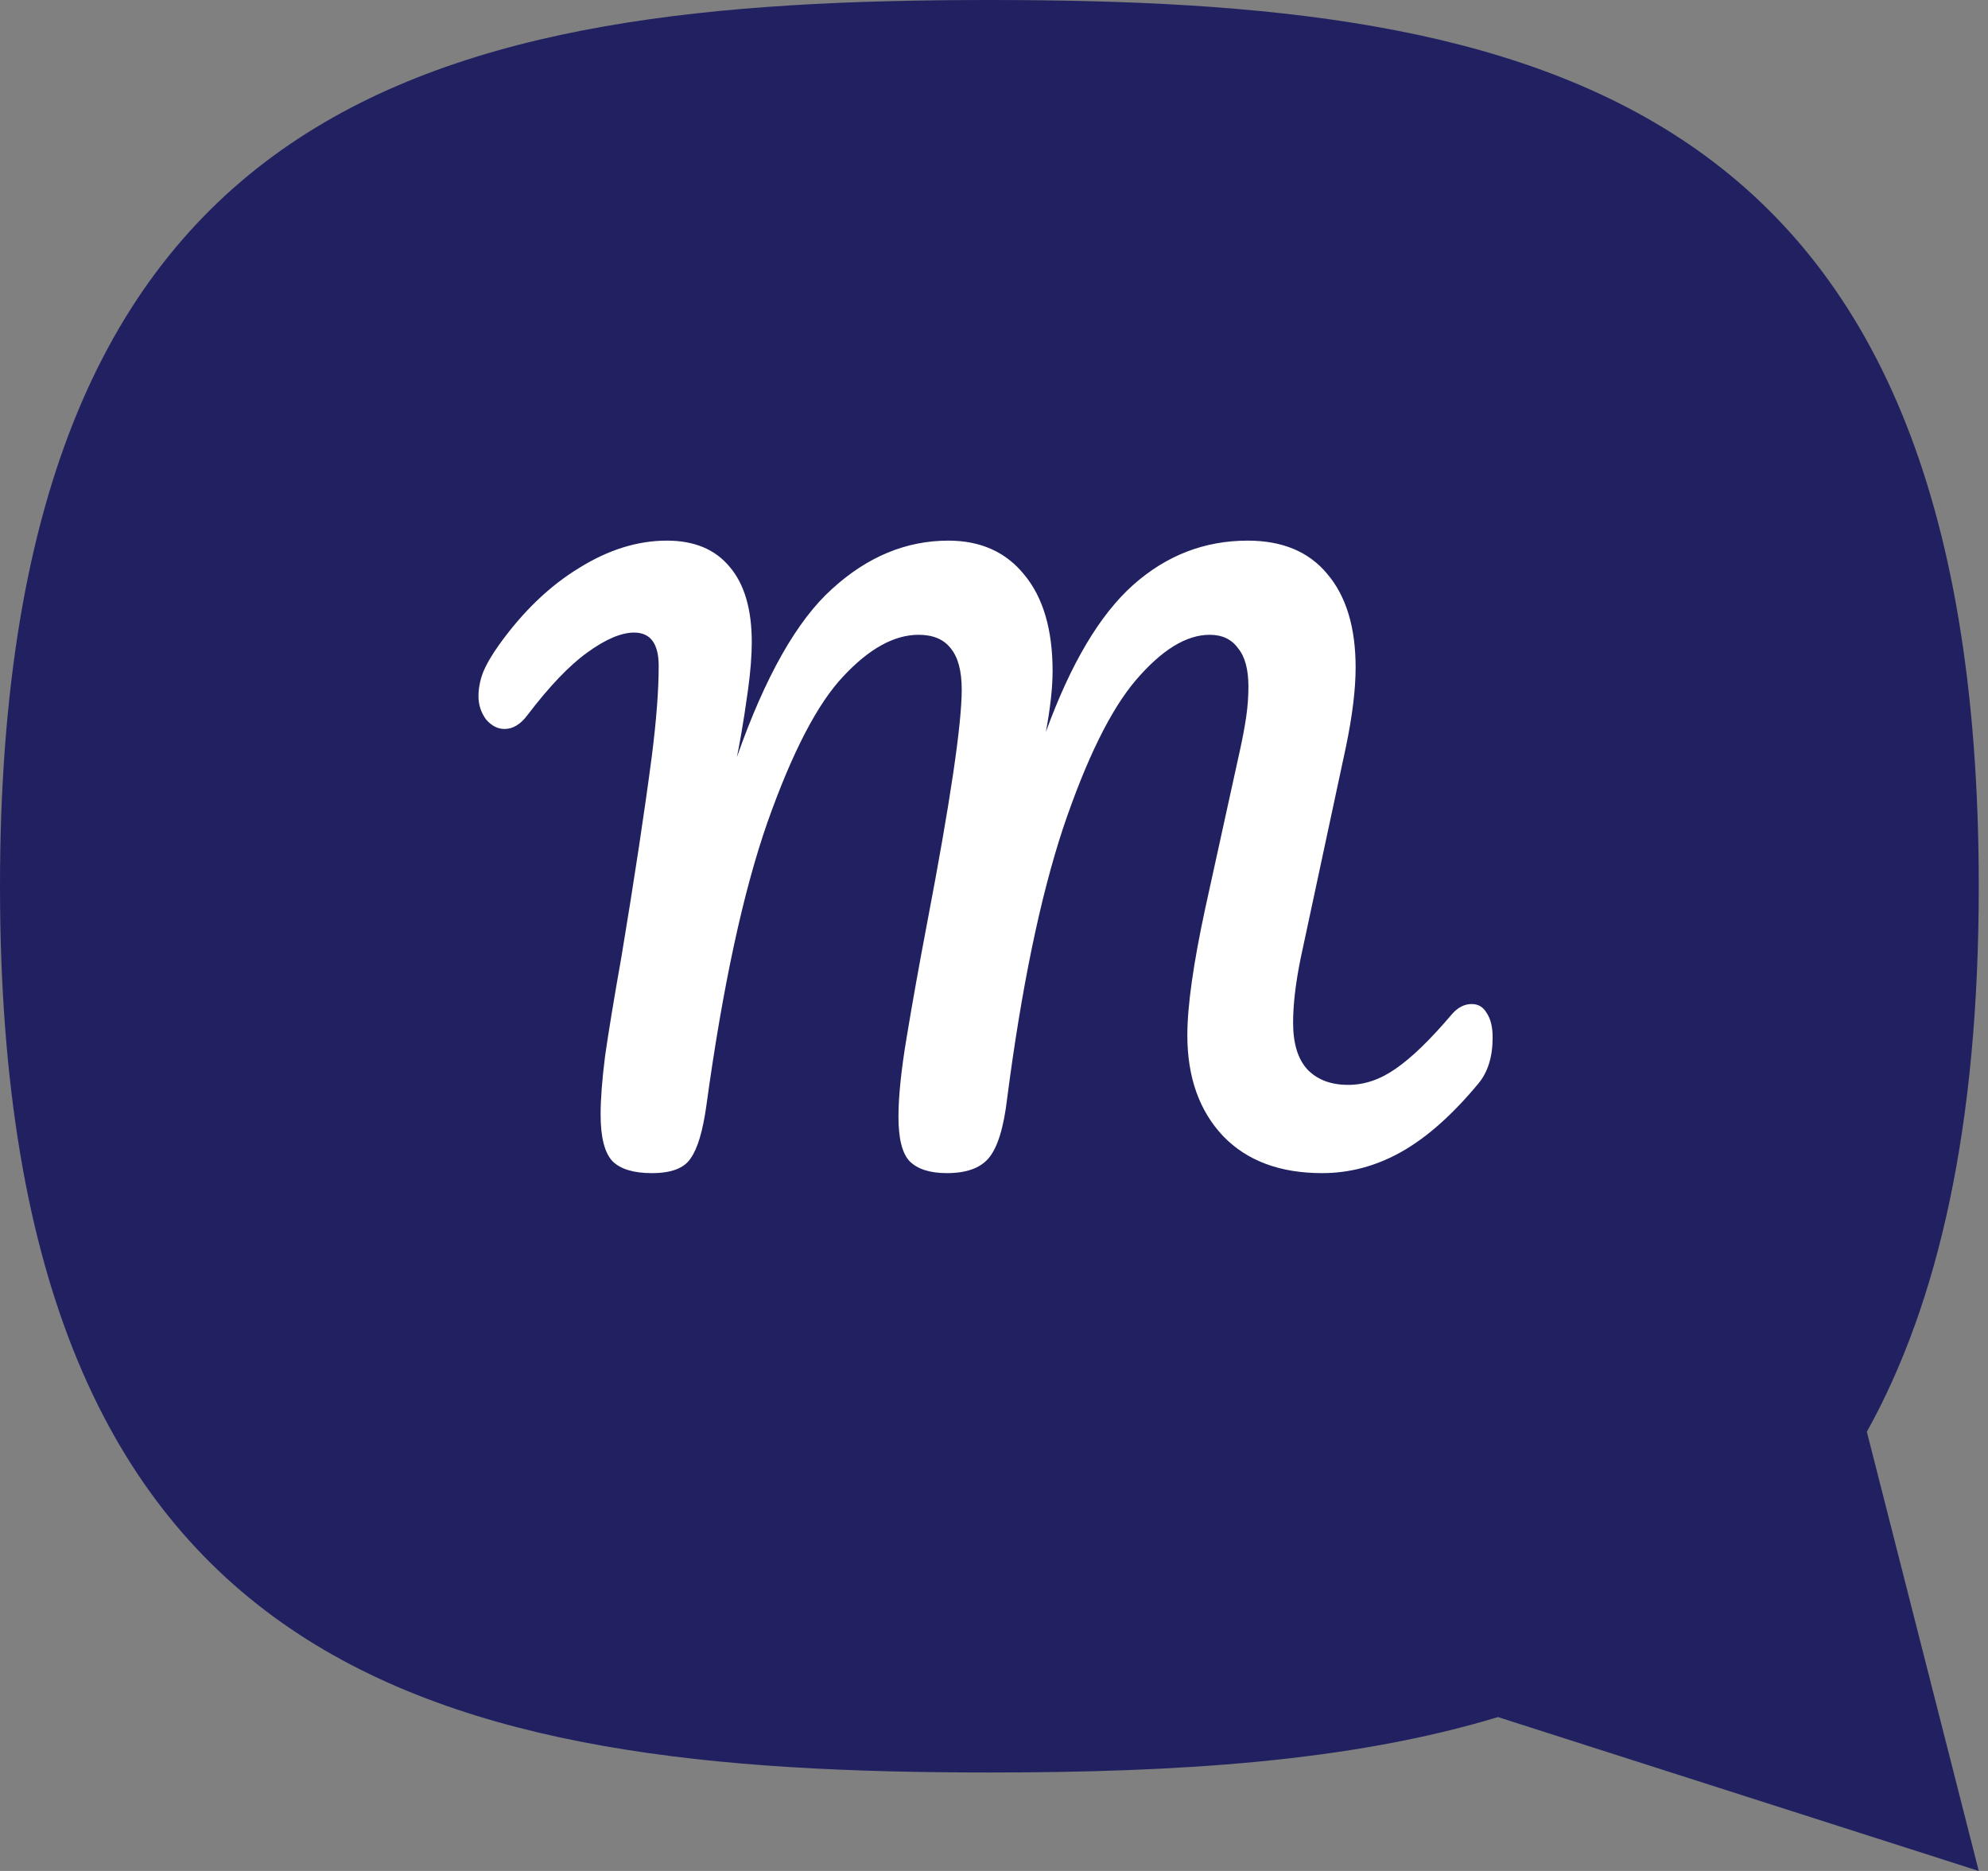 <svg xmlns="http://www.w3.org/2000/svg" width="51" height="48" viewBox="0 0 51 48" fill="none"><rect x="0" y="0" width="51" height="48" fill="#808080" stroke="none"/><path fill-rule="evenodd" clip-rule="evenodd" d="M38.429 44.052C34.616 45.208 30.153 45.474 25.381 45.474C11.364 45.474 0 43.181 0 22.737C0 2.292 11.364 0 25.381 0C39.399 0 50.763 2.292 50.763 22.737C50.763 28.913 49.726 33.432 47.892 36.733L50.763 48L38.429 44.052Z" fill="#212162"></path><path d="M16.726 30.097C16.255 30.097 15.918 29.995 15.714 29.792C15.51 29.577 15.408 29.177 15.408 28.594C15.408 28.201 15.446 27.7 15.523 27.091C15.612 26.47 15.752 25.62 15.943 24.542C16.274 22.551 16.535 20.826 16.726 19.367C16.841 18.454 16.898 17.693 16.898 17.085C16.898 16.514 16.688 16.229 16.268 16.229C15.937 16.229 15.535 16.4 15.064 16.742C14.606 17.072 14.096 17.605 13.536 18.34C13.358 18.581 13.16 18.702 12.944 18.702C12.766 18.702 12.607 18.619 12.466 18.454C12.339 18.277 12.275 18.08 12.275 17.865C12.275 17.662 12.314 17.459 12.39 17.256C12.479 17.04 12.619 16.799 12.81 16.533C13.421 15.683 14.103 15.03 14.854 14.573C15.605 14.104 16.357 13.87 17.108 13.87C17.809 13.87 18.343 14.092 18.713 14.536C19.095 14.979 19.286 15.626 19.286 16.476C19.286 16.818 19.254 17.224 19.19 17.693C19.127 18.15 19.069 18.524 19.018 18.816C18.967 19.108 18.929 19.31 18.904 19.424C19.63 17.357 20.445 15.918 21.349 15.106C22.253 14.282 23.246 13.87 24.329 13.87C25.156 13.87 25.806 14.161 26.277 14.745C26.761 15.328 27.003 16.152 27.003 17.218C27.003 17.636 26.946 18.156 26.831 18.778C27.468 17.028 28.213 15.772 29.066 15.011C29.919 14.25 30.9 13.87 32.008 13.87C32.899 13.87 33.58 14.155 34.051 14.726C34.535 15.296 34.777 16.095 34.777 17.123C34.777 17.681 34.695 18.359 34.529 19.158L33.364 24.599C33.236 25.233 33.173 25.778 33.173 26.235C33.173 26.768 33.294 27.167 33.536 27.433C33.791 27.7 34.141 27.833 34.586 27.833C35.007 27.833 35.414 27.694 35.809 27.415C36.216 27.135 36.694 26.672 37.242 26.026C37.394 25.848 37.566 25.759 37.757 25.759C37.923 25.759 38.05 25.835 38.139 25.988C38.241 26.14 38.292 26.349 38.292 26.616C38.292 27.11 38.171 27.503 37.929 27.795C37.267 28.594 36.611 29.177 35.962 29.545C35.312 29.913 34.631 30.097 33.918 30.097C32.835 30.097 31.988 29.78 31.377 29.146C30.766 28.499 30.46 27.636 30.46 26.558C30.46 25.81 30.613 24.726 30.919 23.305L31.683 19.824C31.708 19.71 31.753 19.507 31.817 19.215C31.88 18.924 31.931 18.651 31.969 18.397C32.008 18.131 32.027 17.871 32.027 17.617C32.027 17.173 31.938 16.844 31.759 16.628C31.594 16.4 31.352 16.286 31.033 16.286C30.435 16.286 29.805 16.672 29.142 17.446C28.493 18.207 27.869 19.475 27.27 21.251C26.685 23.026 26.207 25.334 25.838 28.175C25.749 28.936 25.589 29.45 25.36 29.716C25.144 29.97 24.787 30.097 24.291 30.097C23.858 30.097 23.539 29.995 23.335 29.792C23.144 29.59 23.049 29.209 23.049 28.651C23.049 28.131 23.119 27.453 23.259 26.616C23.399 25.766 23.577 24.77 23.794 23.629C24.38 20.56 24.672 18.581 24.672 17.693C24.672 17.211 24.577 16.856 24.386 16.628C24.208 16.4 23.934 16.286 23.565 16.286C22.941 16.286 22.297 16.641 21.635 17.351C20.973 18.049 20.324 19.298 19.687 21.099C19.063 22.887 18.541 25.309 18.121 28.366C18.031 29.012 17.898 29.463 17.719 29.716C17.554 29.97 17.223 30.097 16.726 30.097Z" fill="white"></path></svg>